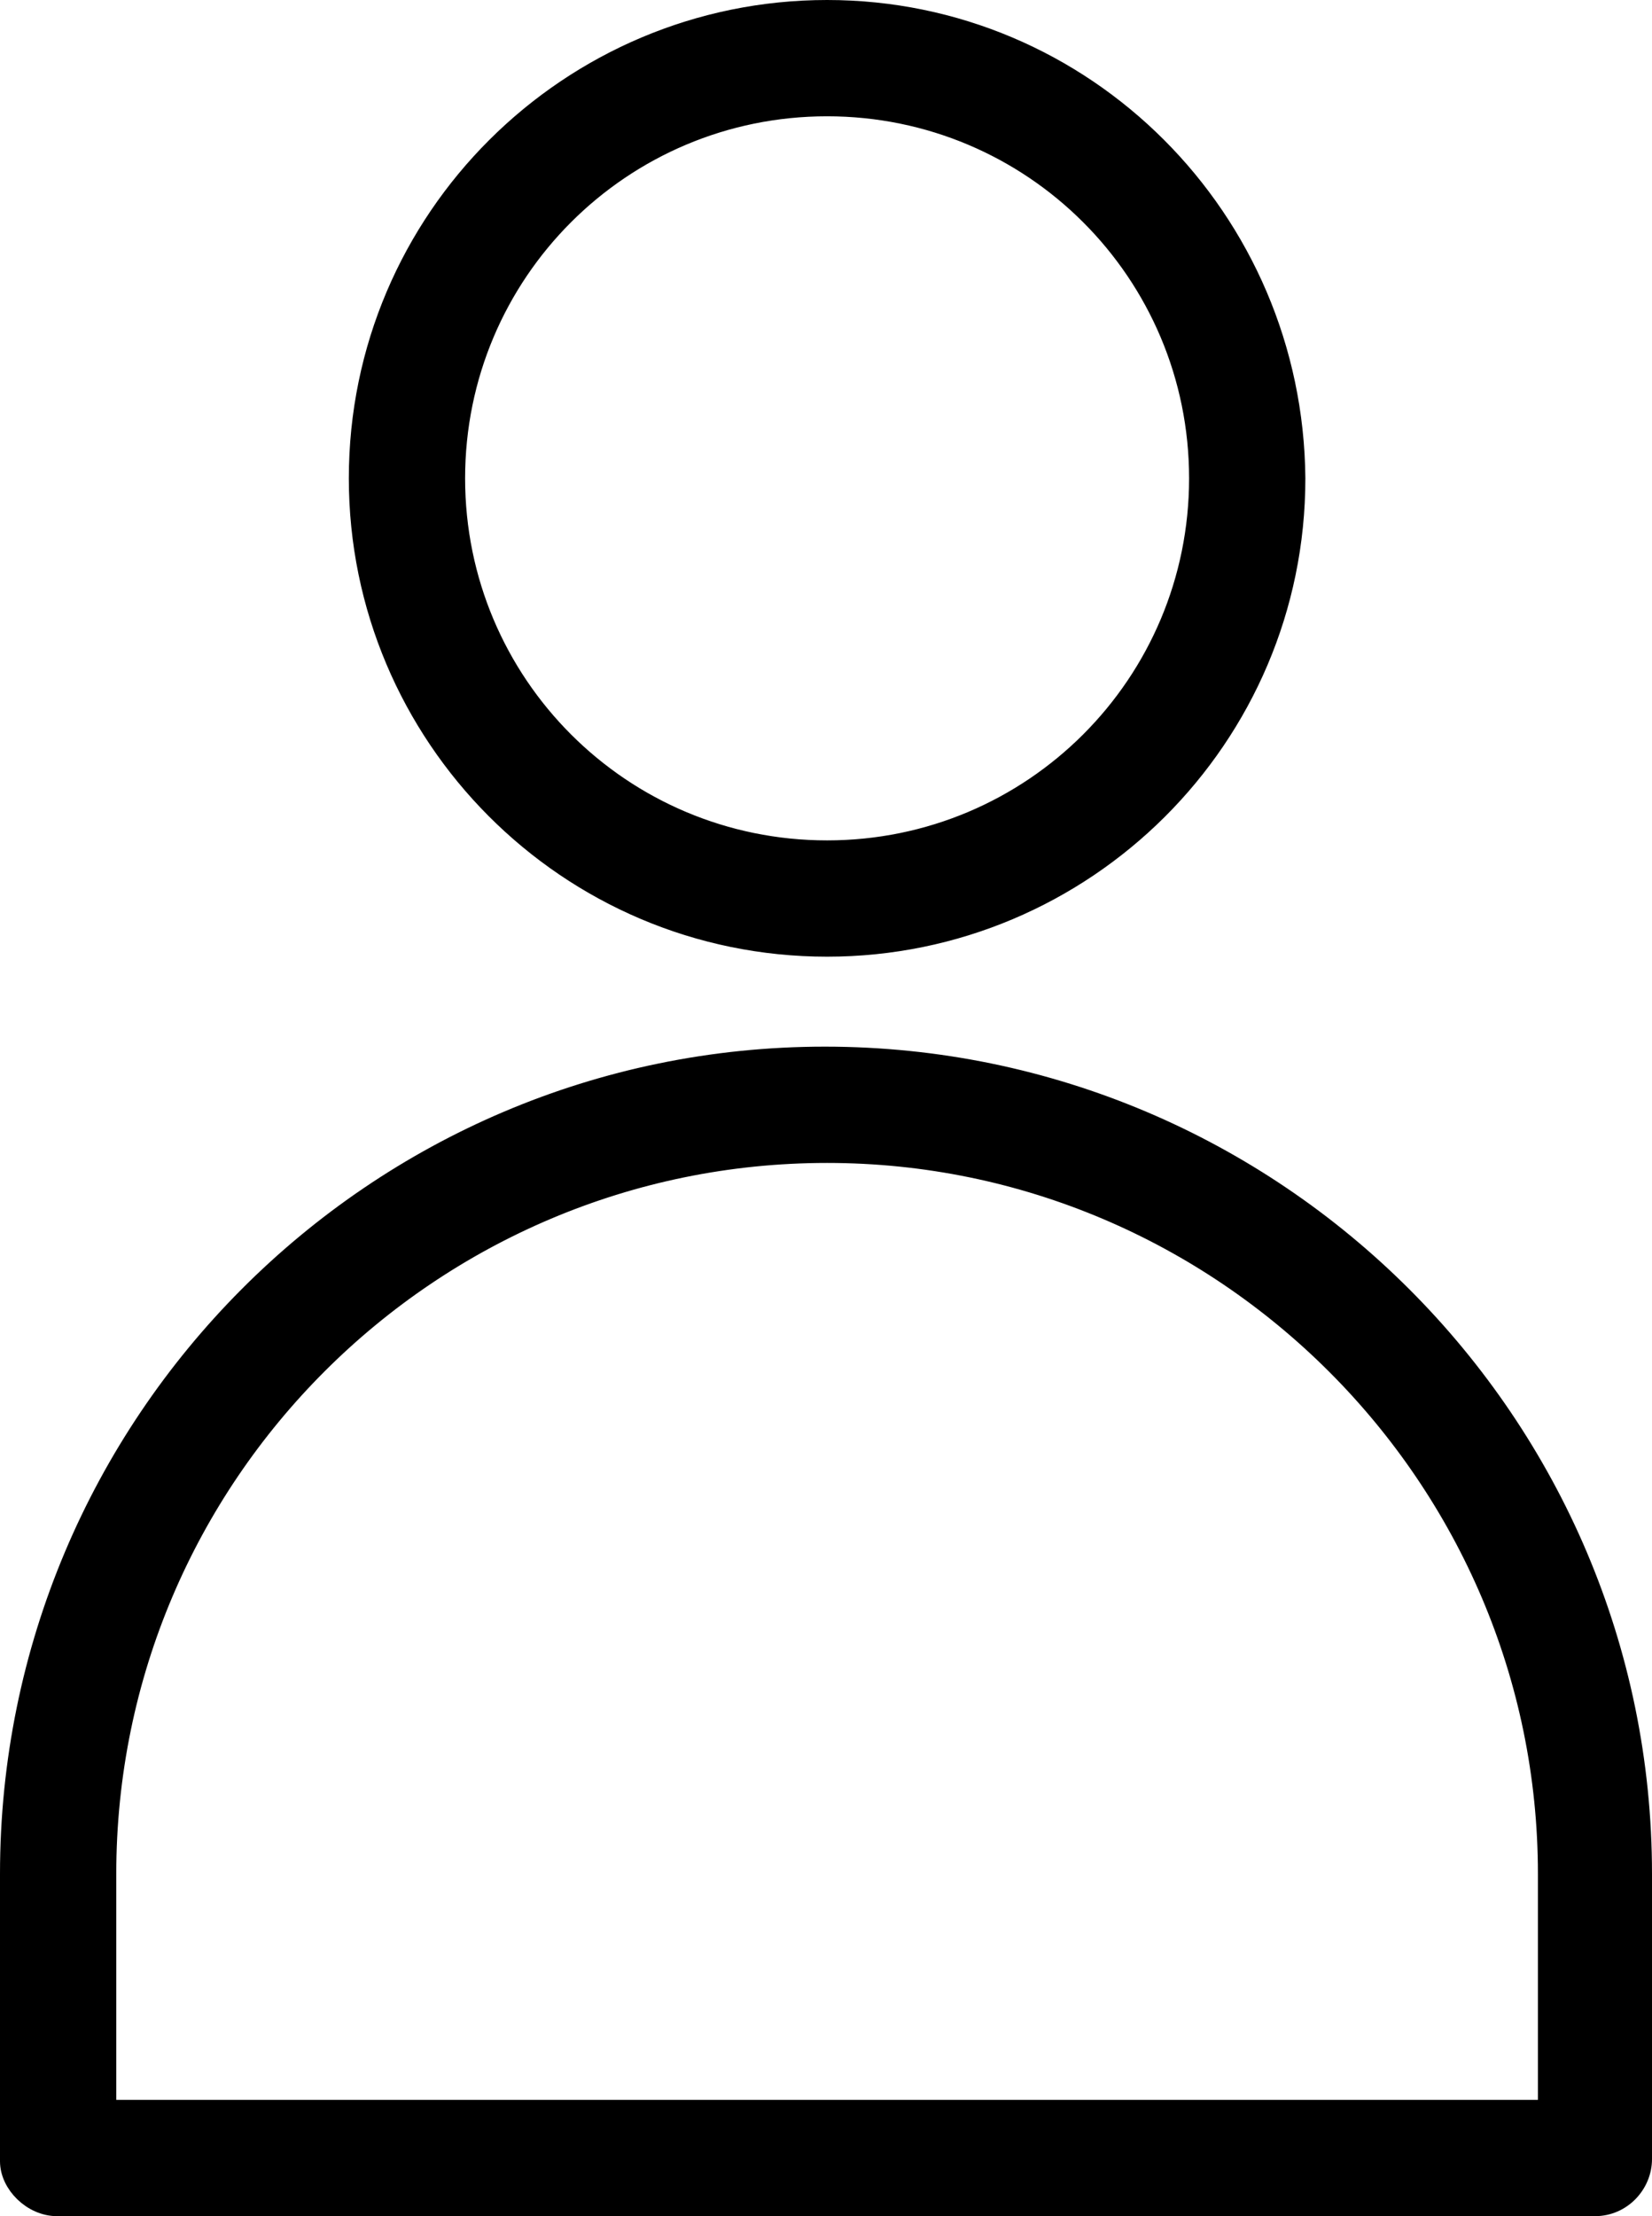 <svg xmlns="http://www.w3.org/2000/svg" viewBox="-0.5 -0.5 75.3 101"><g stroke="currentColor" stroke-width="1"><path d="M37.2,42.6c11.7,0,21.3-9.5,21.3-21.3C58.4,9.5,48.9,0,37.2,0S15.9,9.5,15.9,21.3C15.9,33,25.4,42.6,37.2,42.6z M37.2,4.3 c9.4,0,17,7.6,17,17c0,9.4-7.6,17-17,17s-17-7.6-17-17C20.2,11.9,27.8,4.3,37.2,4.3z"></path><path d="M74.3,84.9c0-20.5-16.7-37.2-37.2-37.2S0,64.4,0,84.9c0,0.1,0,0.2,0,0.3v12.8C0,99,1,100,2.1,100h70.1 c1.2,0,2.1-1,2.1-2.1V85.1c0,0,0-0.1,0-0.1C74.3,84.9,74.3,84.9,74.3,84.9z M70.1,95.7H4.3V85.1c0-0.1,0-0.2,0-0.2 c0-18.2,14.8-32.9,32.9-32.9c18.1,0,32.9,14.8,32.9,32.9c0,0.1,0,0.2,0,0.3c0,0.1,0,0.2,0,0.2L70.1,95.7L70.1,95.7z"></path></g></svg>